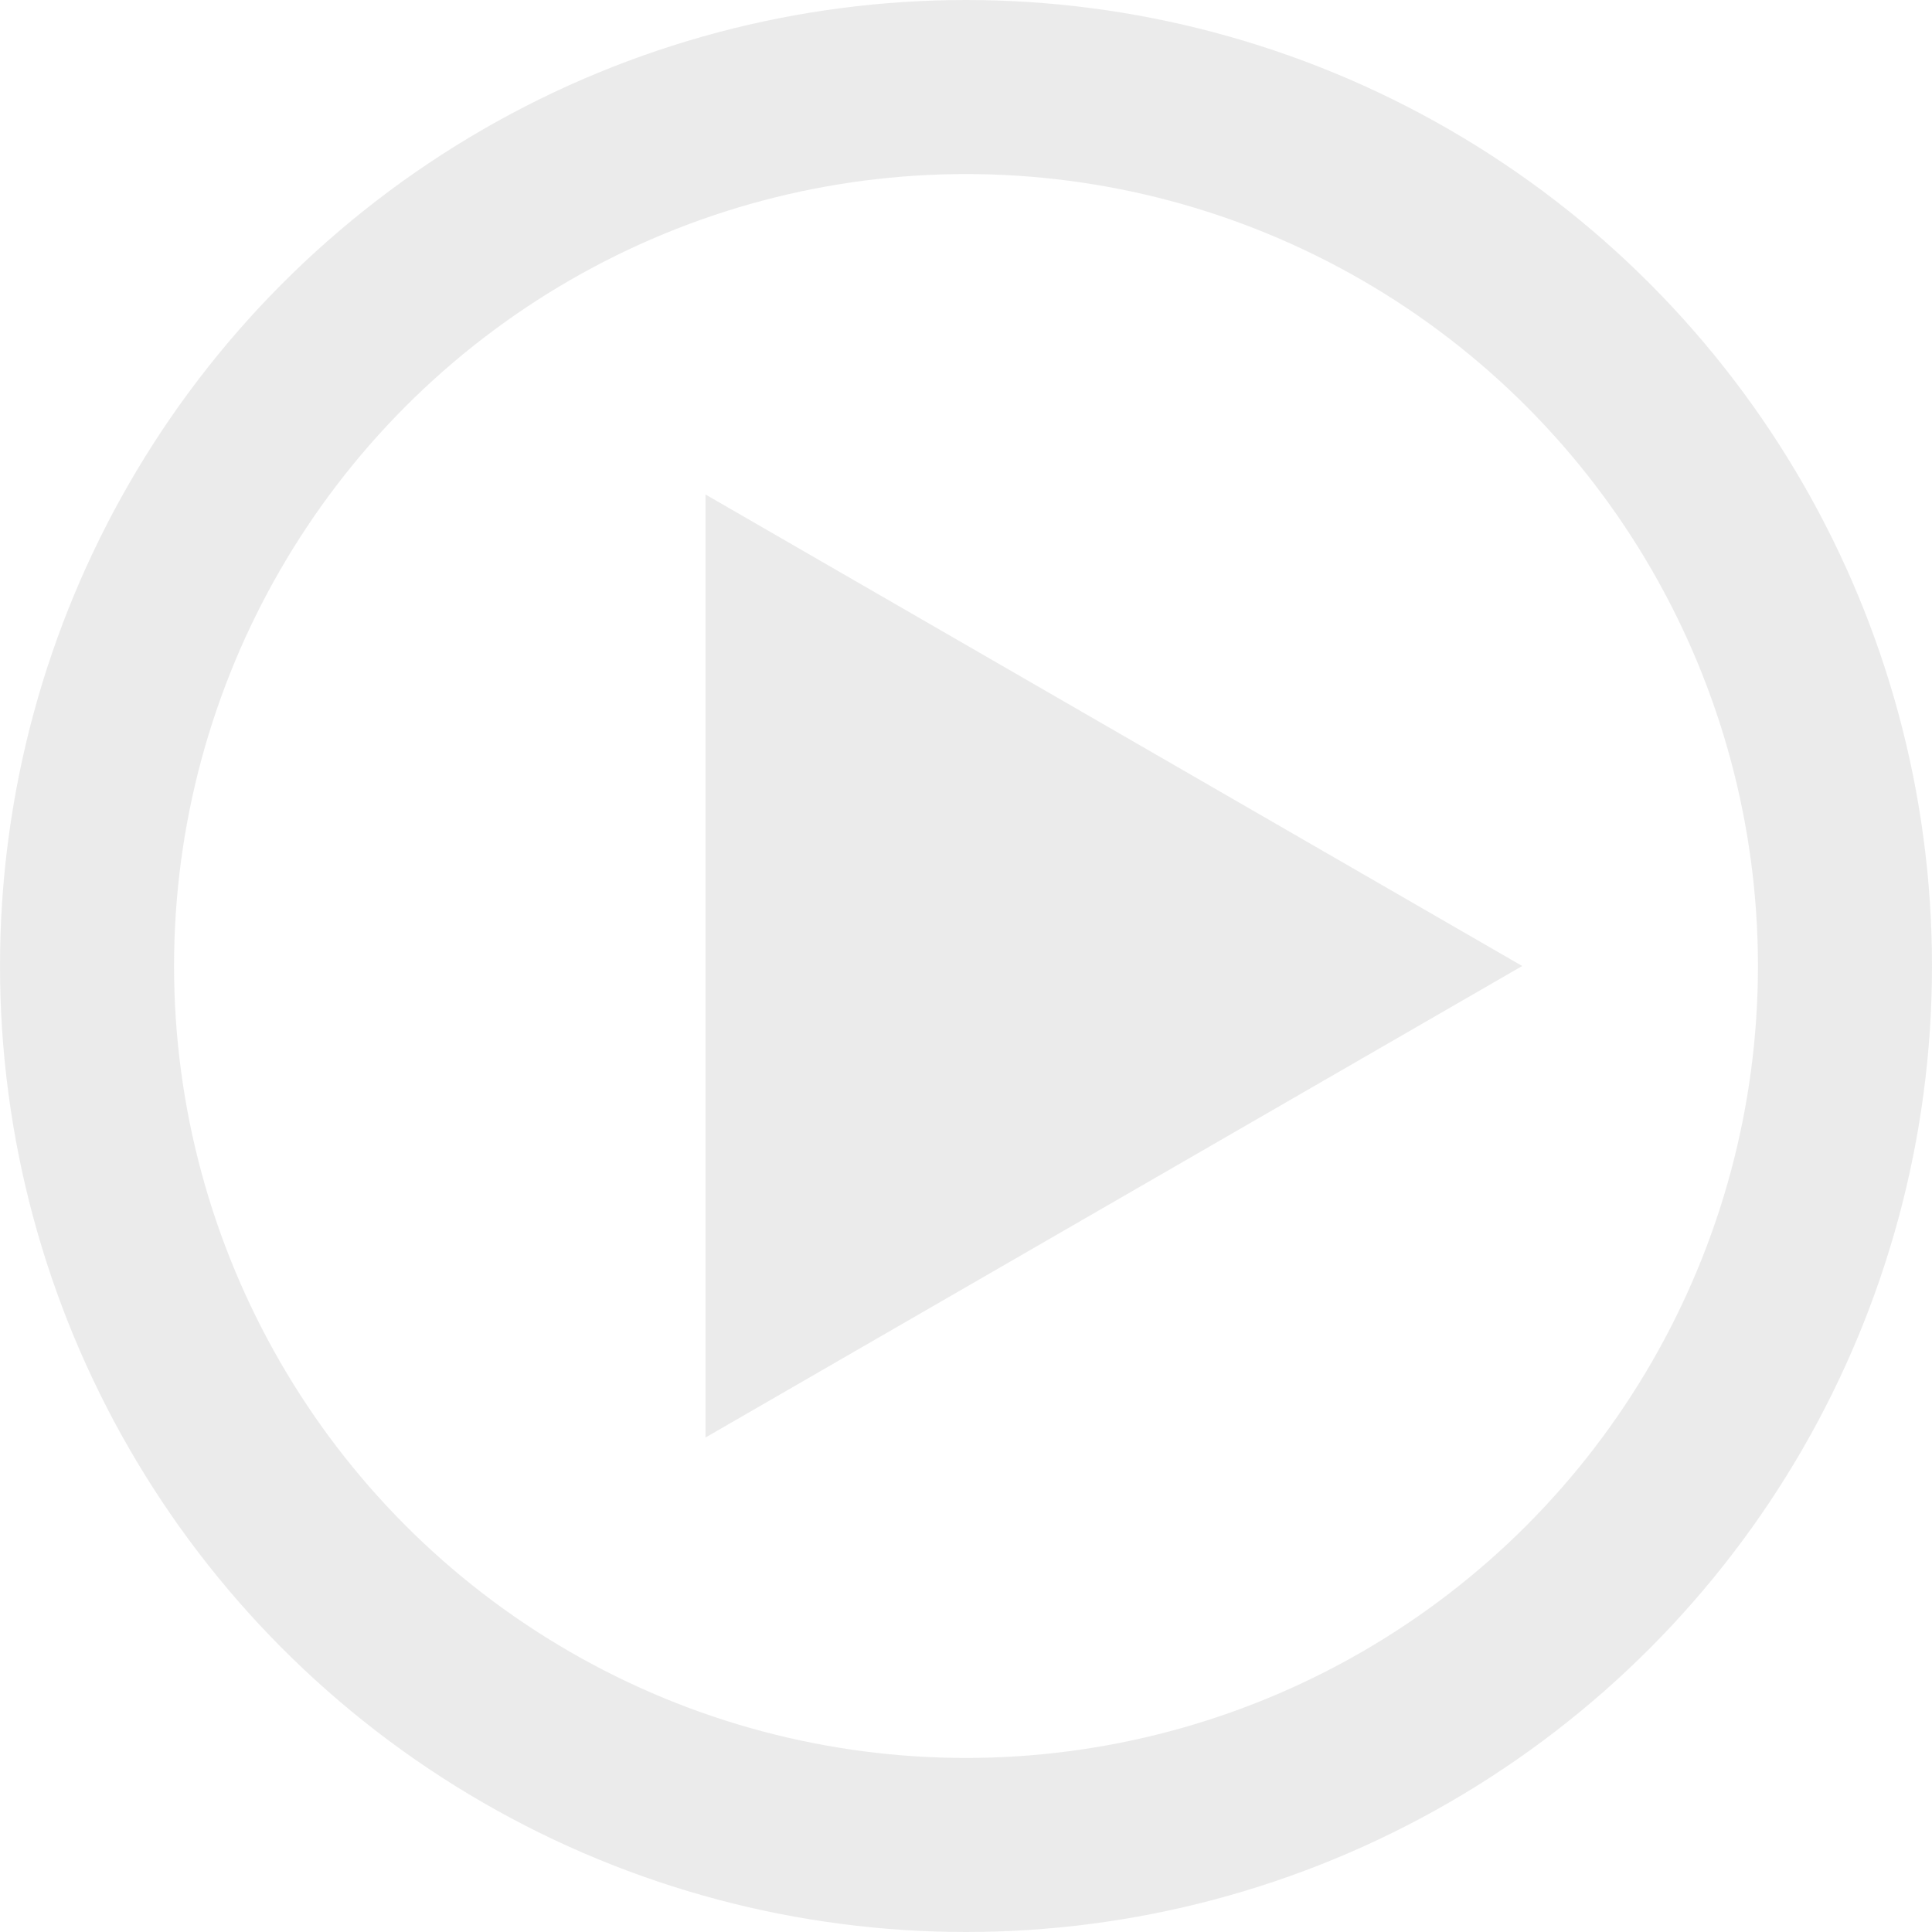 <svg width="111" height="111" viewBox="0 0 111 111" fill="none" xmlns="http://www.w3.org/2000/svg">
<circle cx="55.5" cy="55.5" r="50.5" stroke="#D9D9D9" stroke-opacity="0.5" stroke-width="10"/>
<path d="M87.455 55.5L40.532 82.591L40.532 28.409L87.455 55.5Z" fill="#D9D9D9" fill-opacity="0.5"/>
</svg>
